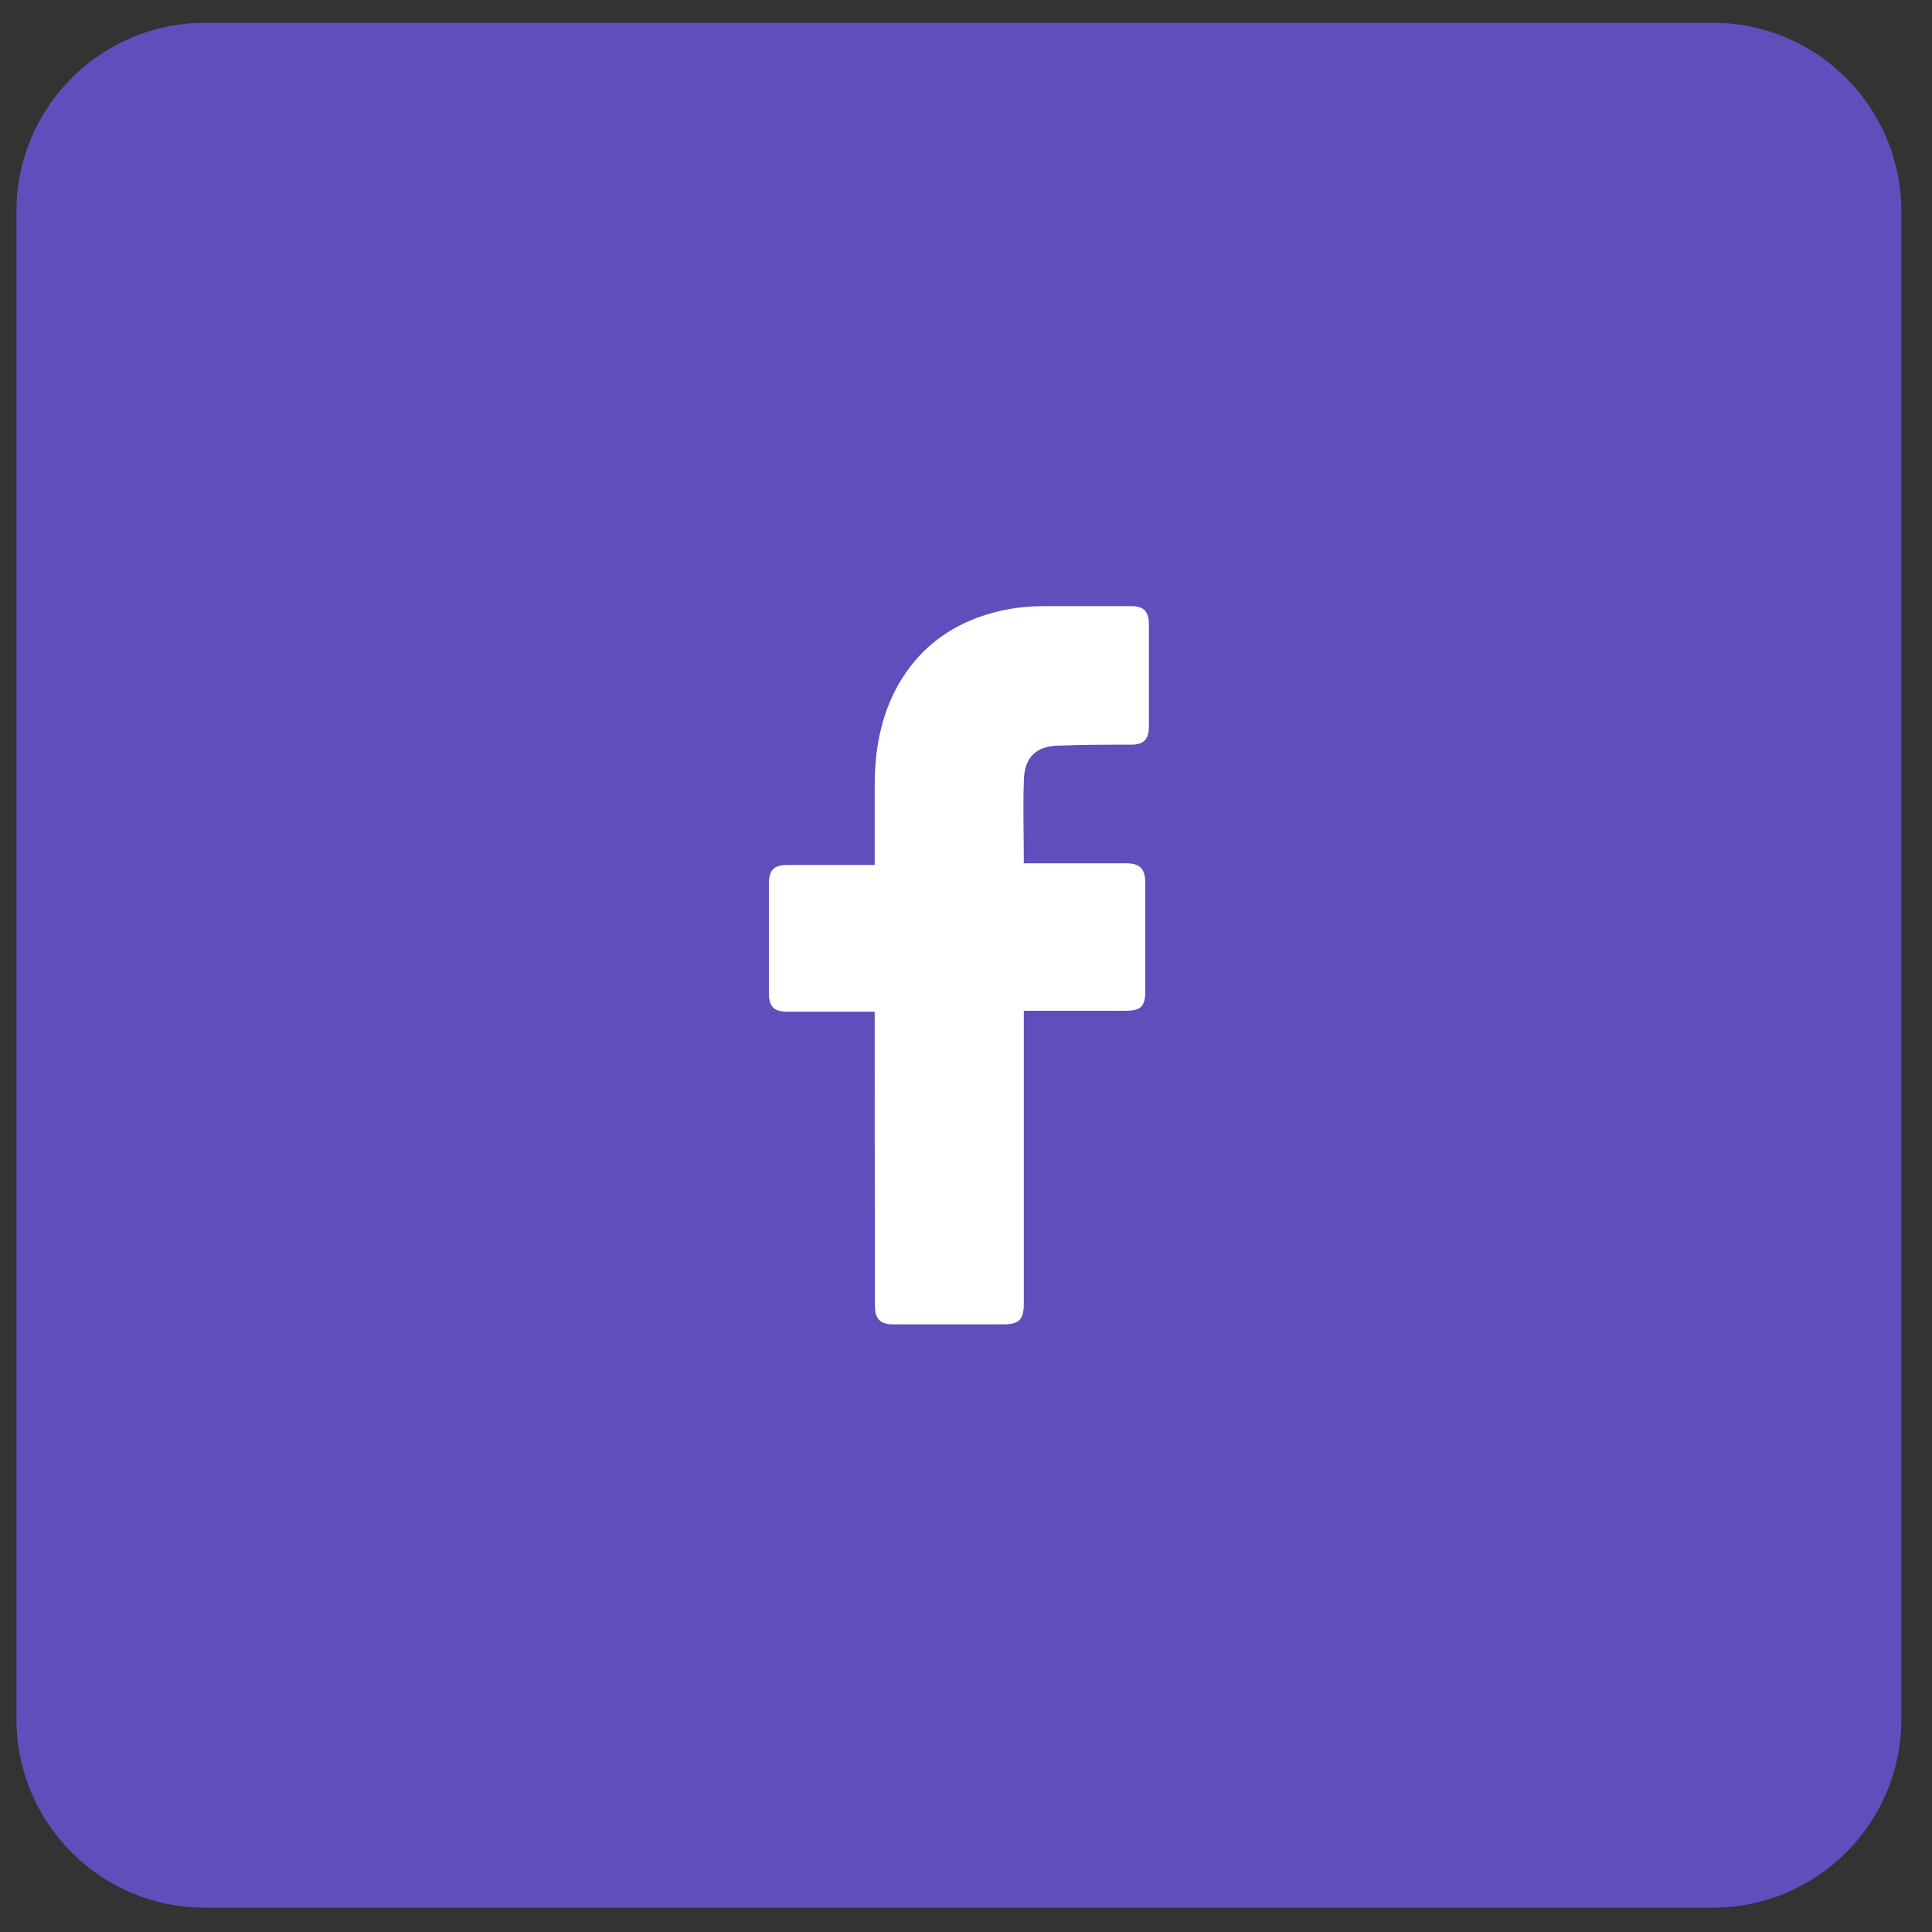 <?xml version="1.0" encoding="UTF-8"?> <svg xmlns="http://www.w3.org/2000/svg" width="41" height="41" viewBox="0 0 41 41" fill="none"><rect x="0" y="0" width="41" height="41" fill="#333333" stroke="none"/><path d="M0.349 4.484C0.349 2.275 2.14 0.484 4.349 0.484H36.349C38.558 0.484 40.349 2.275 40.349 4.484V36.484C40.349 38.693 38.558 40.484 36.349 40.484H4.349C2.14 40.484 0.349 38.693 0.349 36.484V4.484Z" fill="#614EBC"></path><path d="M18.562 21.47C18.503 21.47 17.271 21.47 16.711 21.47C16.414 21.47 16.317 21.355 16.317 21.067C16.317 20.302 16.317 19.523 16.317 18.758C16.317 18.455 16.429 18.356 16.711 18.356H18.562C18.562 18.296 18.562 17.194 18.562 16.677C18.562 15.912 18.693 15.187 19.068 14.522C19.463 13.836 20.023 13.379 20.734 13.111C21.201 12.937 21.669 12.863 22.175 12.863H24.006C24.27 12.863 24.381 12.977 24.381 13.245V15.421C24.381 15.689 24.27 15.803 24.006 15.803C23.5 15.803 22.998 15.803 22.492 15.823C21.985 15.823 21.727 16.071 21.727 16.602C21.708 17.174 21.727 17.73 21.727 18.321H23.895C24.192 18.321 24.304 18.435 24.304 18.738V21.047C24.304 21.351 24.211 21.45 23.895 21.45C23.223 21.45 21.781 21.45 21.727 21.45V27.668C21.727 27.991 21.635 28.105 21.299 28.105C20.515 28.105 19.745 28.105 18.961 28.105C18.679 28.105 18.567 27.991 18.567 27.703C18.562 25.701 18.562 21.524 18.562 21.47Z" fill="white"></path></svg> 
